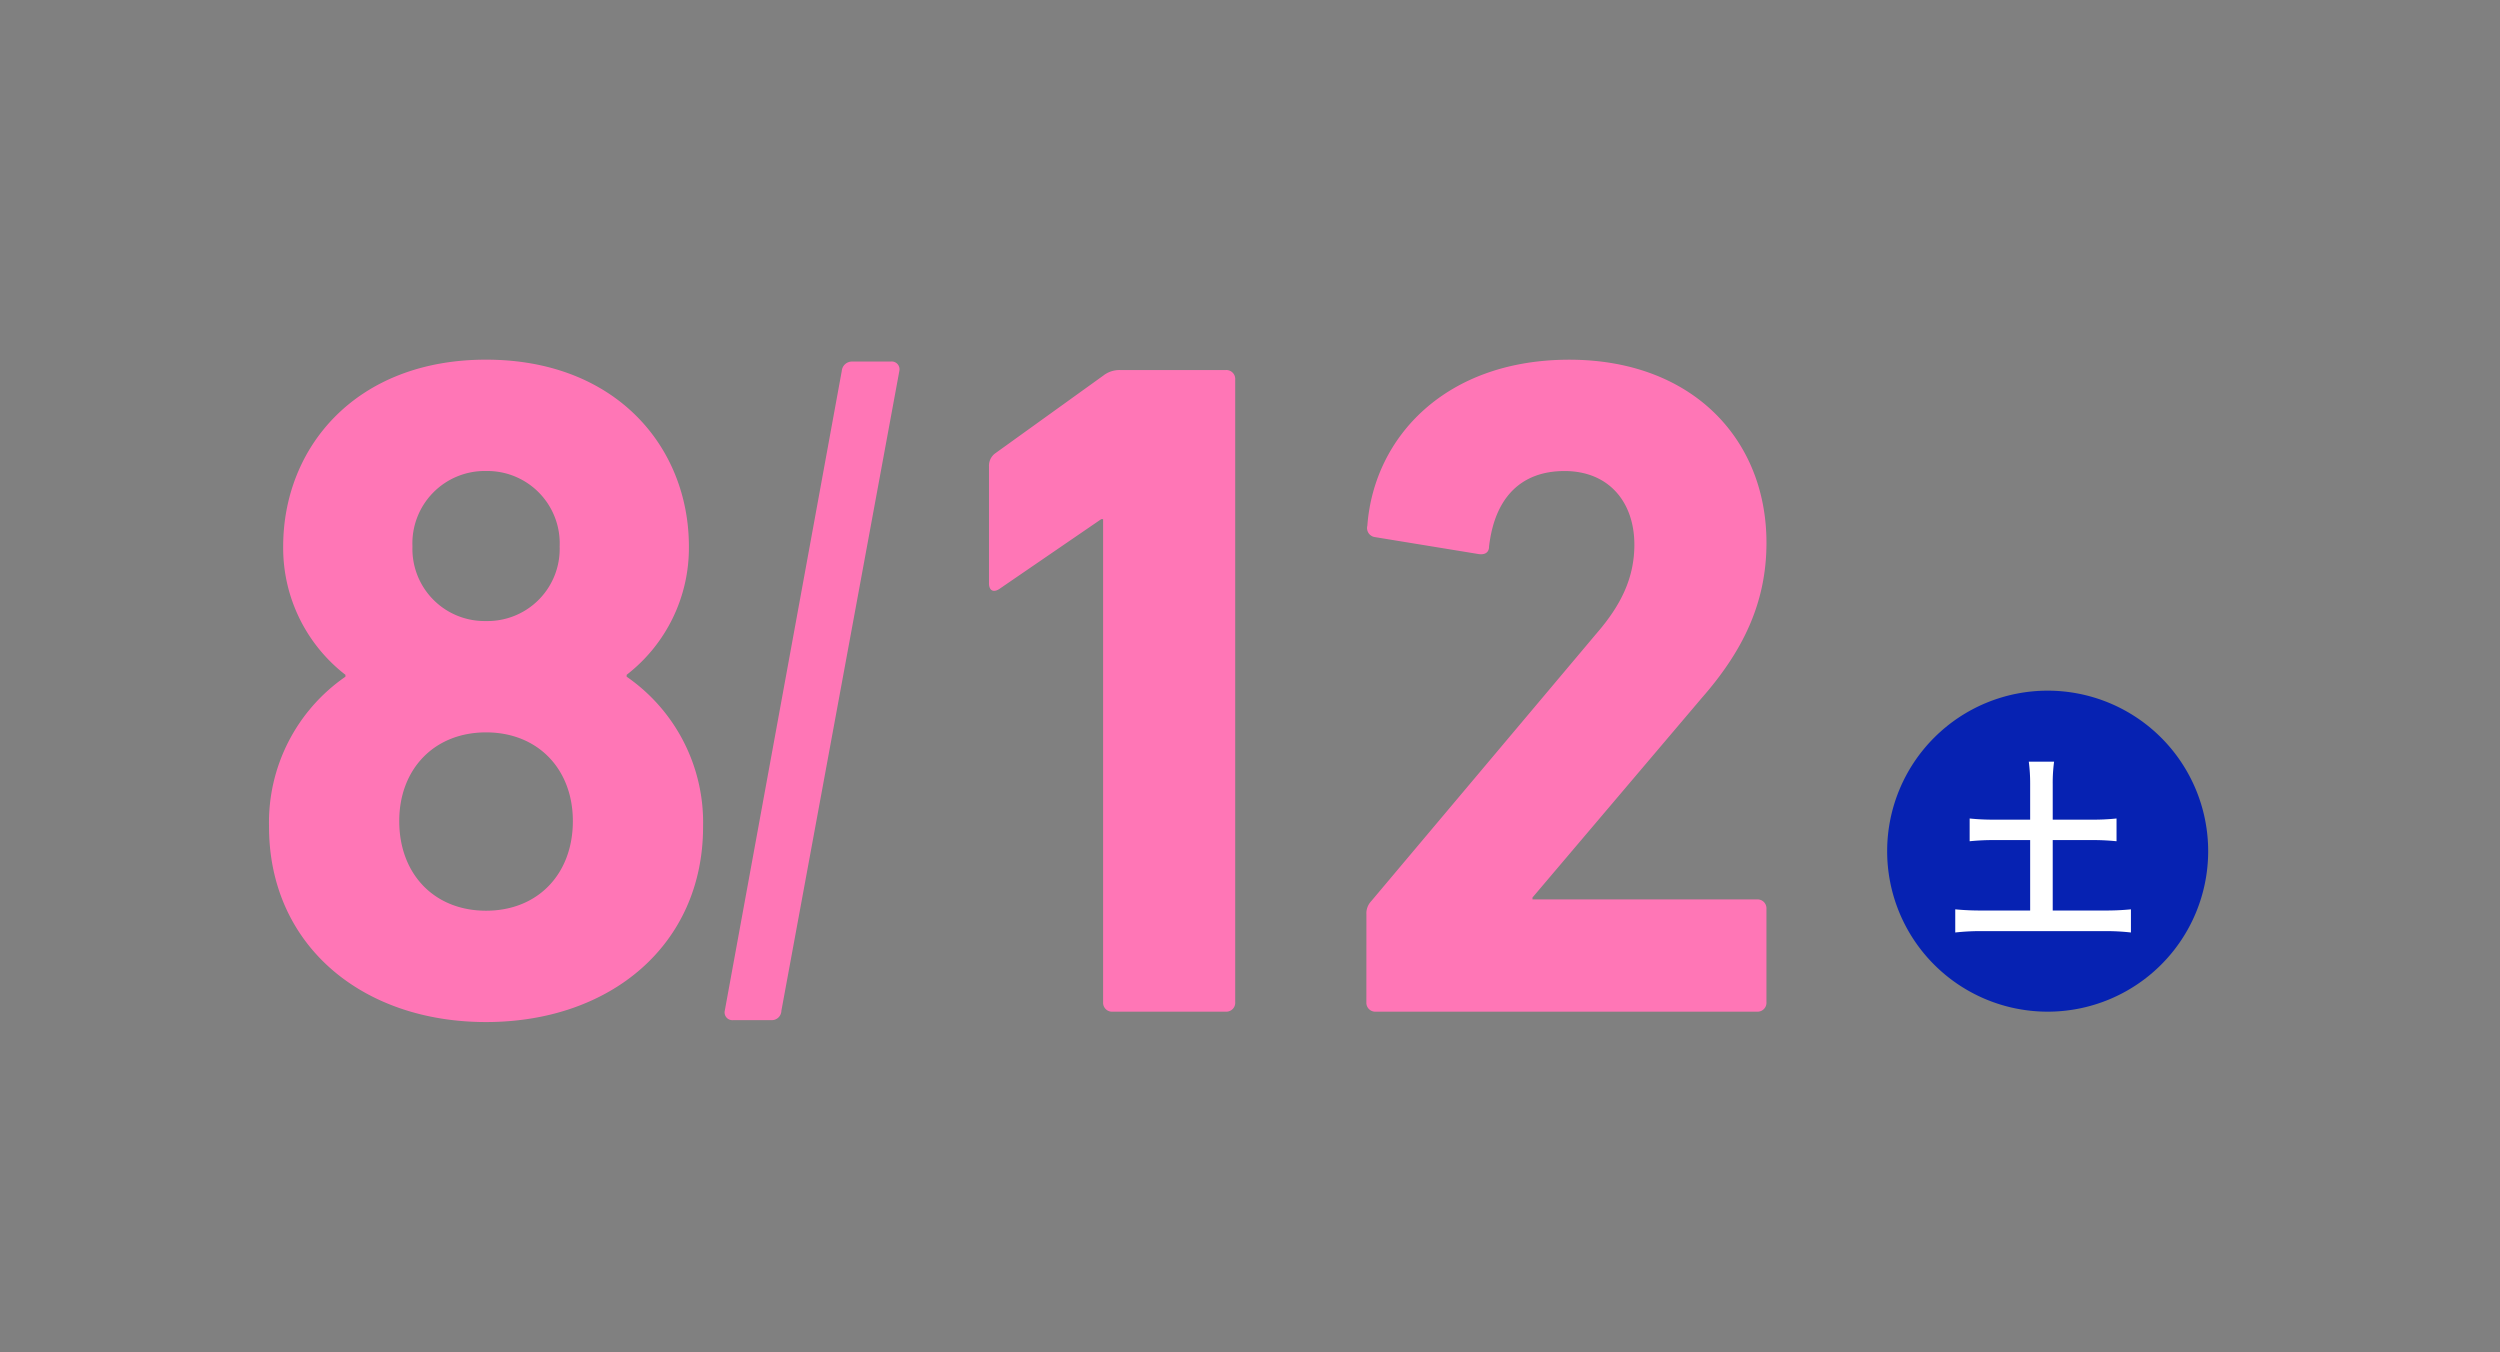 <svg xmlns="http://www.w3.org/2000/svg" width="257" height="139" viewBox="0 0 257 139">
  <rect x="0" y="0" width="257" height="139" fill="#808080" stroke="none"/>
  <g id="_0812" data-name="0812" transform="translate(-885 -3188)">
    <g id="長方形_1805" data-name="長方形 1805" transform="translate(885 3188)" fill="#fff" stroke="#707070" stroke-width="1" opacity="0">
      <rect width="257" height="139" stroke="none"/>
      <rect x="0.5" y="0.5" width="256" height="138" fill="none"/>
    </g>
    <path id="パス_16307" data-name="パス 16307" d="M4.656-19.012c0,12.125,9.506,20.079,22.31,20.079s22.31-7.954,22.31-20.079a18.211,18.211,0,0,0-7.857-15.423v-.194a16.491,16.491,0,0,0,6.4-13.192c0-10.185-7.469-19.206-20.855-19.206S6.111-58.006,6.111-47.821a16.491,16.491,0,0,0,6.4,13.192v.194A18.211,18.211,0,0,0,4.656-19.012Zm22.31-21.146A7.417,7.417,0,0,1,19.4-47.821a7.441,7.441,0,0,1,7.566-7.76,7.441,7.441,0,0,1,7.566,7.76A7.417,7.417,0,0,1,26.966-40.158ZM18.042-19.594c0-5.335,3.589-9.118,8.924-9.118s8.924,3.783,8.924,9.118c0,5.432-3.589,9.215-8.924,9.215S18.042-14.162,18.042-19.594ZM51.507-.1a.8.8,0,0,0,.873.97h3.88A.99.99,0,0,0,57.327-.1L69.452-65.863a.8.8,0,0,0-.873-.97H64.6a1.057,1.057,0,0,0-1.067.97ZM90.4-.97a.916.916,0,0,0,.97.97h11.64a.916.916,0,0,0,.97-.97V-64.99a.916.916,0,0,0-.97-.97H92.15a2.708,2.708,0,0,0-1.746.582L79.346-57.424a1.573,1.573,0,0,0-.679,1.358v12.028c0,.776.485.97,1.067.582L90.21-50.634H90.4Zm27.063,0a.916.916,0,0,0,.97.97h39.188a.916.916,0,0,0,.97-.97v-9.6a.916.916,0,0,0-.97-.97H134.539v-.194L151.9-32.2c4.171-4.753,6.693-9.7,6.693-16.005,0-10.67-7.663-18.818-20.273-18.818-12.707,0-20.079,7.954-20.758,17.072a.938.938,0,0,0,.776,1.164l10.67,1.746c.679.1,1.067-.194,1.067-.776.582-5.044,3.3-7.76,7.76-7.76,4.559,0,7.178,3.2,7.178,7.566,0,3.4-1.358,6.208-3.88,9.118L117.952-11.349a1.815,1.815,0,0,0-.485,1.358Z" transform="translate(908 3292)" fill="#ff76b6"/>
    <g id="グループ_3865" data-name="グループ 3865" transform="translate(2418 1913)">
      <path id="パス_16276" data-name="パス 16276" d="M16.5,0A16.5,16.5,0,1,1,0,16.5,16.5,16.5,0,0,1,16.5,0Z" transform="translate(-1339 1346)" fill="#0622b2"/>
      <path id="パス_16308" data-name="パス 16308" d="M8.7-10.74H5.08a22.923,22.923,0,0,1-2.6-.12v2.34a23.93,23.93,0,0,1,2.6-.12H8.7V-1.4H3.86A27.156,27.156,0,0,1,1-1.52V.86A23.3,23.3,0,0,1,3.86.72h12.4a22.475,22.475,0,0,1,2.8.14V-1.52a26.427,26.427,0,0,1-2.8.12H11.02V-8.64H15a23.794,23.794,0,0,1,2.58.12v-2.34a22.537,22.537,0,0,1-2.58.12H11.02v-3.62a16.536,16.536,0,0,1,.14-2.34H8.56a17.118,17.118,0,0,1,.14,2.34Z" transform="translate(-1333 1370)" fill="#fff"/>
    </g>
  </g>
</svg>
